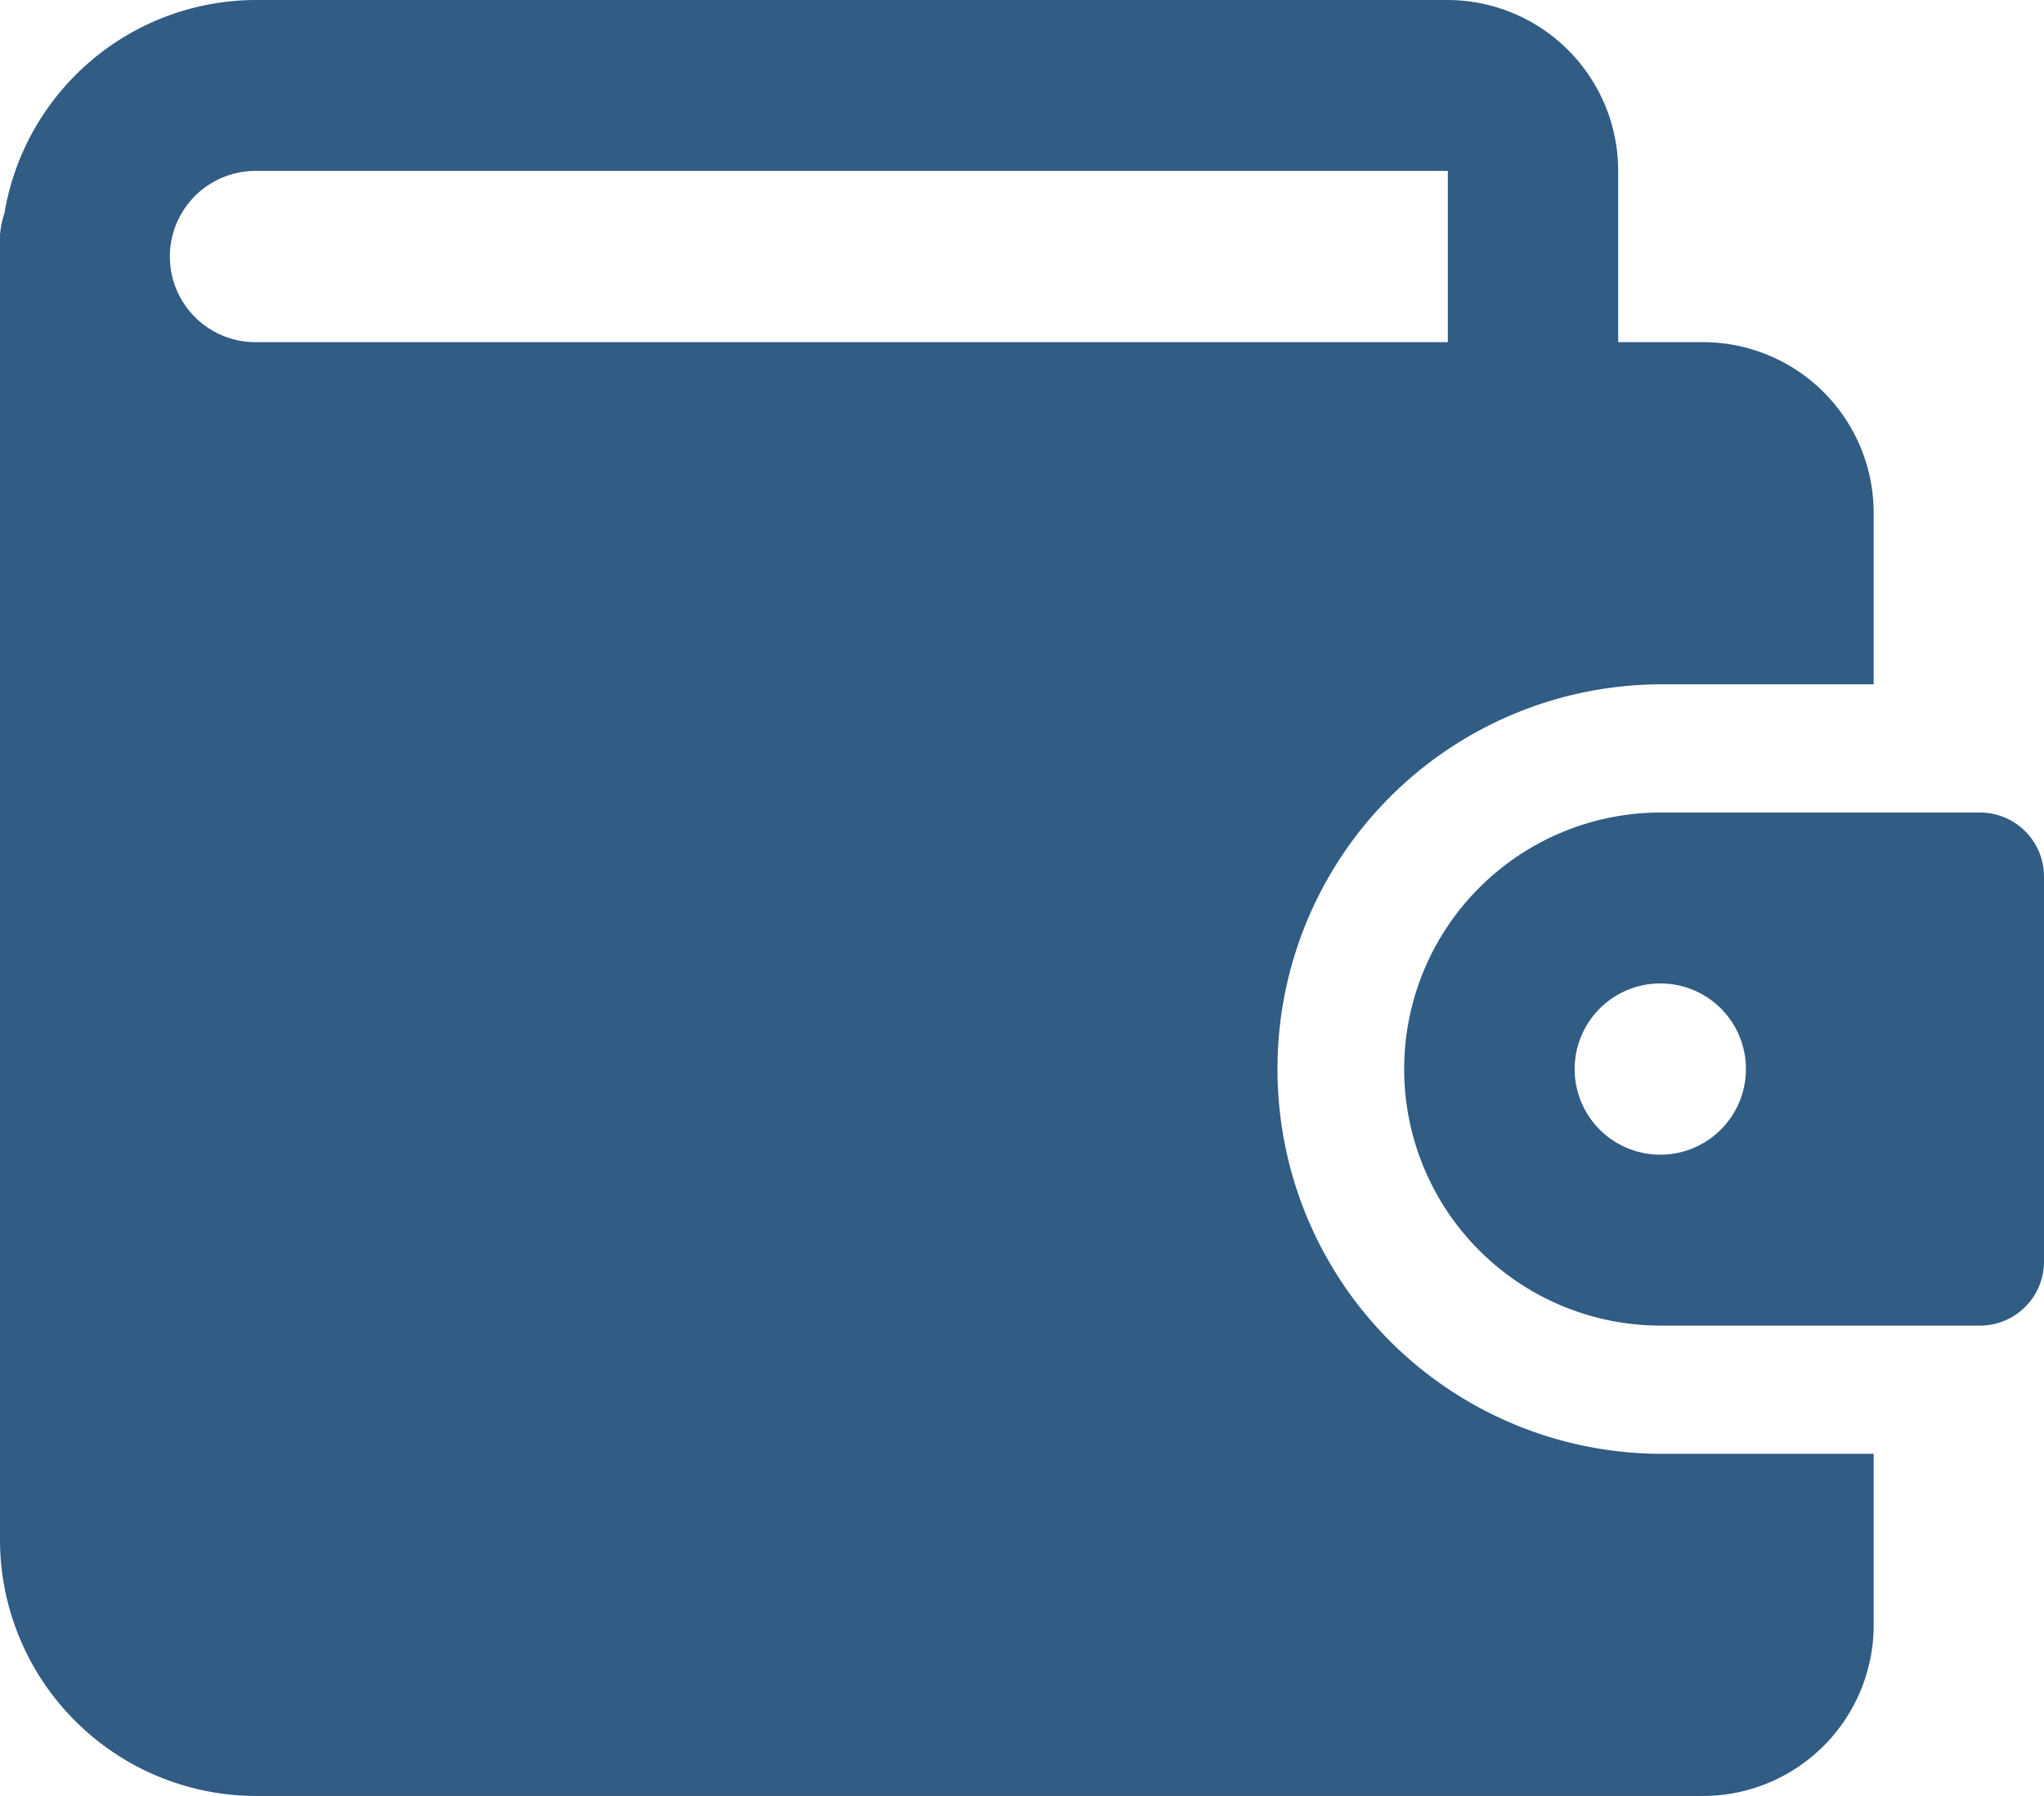 <?xml version="1.0" encoding="UTF-8"?> <svg xmlns="http://www.w3.org/2000/svg" xmlns:xlink="http://www.w3.org/1999/xlink" width="66" height="58" viewBox="0 0 66 58"> <defs> <style> .cls-1 { fill: #315c84; fill-rule: evenodd; filter: url(#filter); } </style> <filter id="filter" x="548" y="1035" width="66" height="58" filterUnits="userSpaceOnUse"> <feFlood result="flood" flood-color="#467098"></feFlood> <feComposite result="composite" operator="in" in2="SourceGraphic"></feComposite> <feBlend result="blend" in2="SourceGraphic"></feBlend> </filter> </defs> <path id="Shape_369_1" data-name="Shape 369 1" class="cls-1" d="M611.938,1077.81H601.625a8.285,8.285,0,0,1,0-16.57h10.313a2.069,2.069,0,0,1,2.062,2.07v12.43A2.069,2.069,0,0,1,611.938,1077.81Zm-10.313-11.05a2.765,2.765,0,1,0,2.75,2.76A2.758,2.758,0,0,0,601.625,1066.76Zm-12.375,2.76a12.413,12.413,0,0,0,12.375,12.43H608.5v5.53A5.518,5.518,0,0,1,603,1093H556.25a8.281,8.281,0,0,1-8.25-8.29V1042.6a2.718,2.718,0,0,1,.14-0.7,8.252,8.252,0,0,1,8.11-6.9h38.5a5.518,5.518,0,0,1,5.5,5.52v5.53H603a5.512,5.512,0,0,1,5.5,5.52v5.53h-6.875A12.411,12.411,0,0,0,589.25,1069.52Zm5.5-29h-38.5a2.765,2.765,0,0,0,0,5.53h38.5v-5.53Z" transform="translate(-548 -1035)"></path> </svg> 